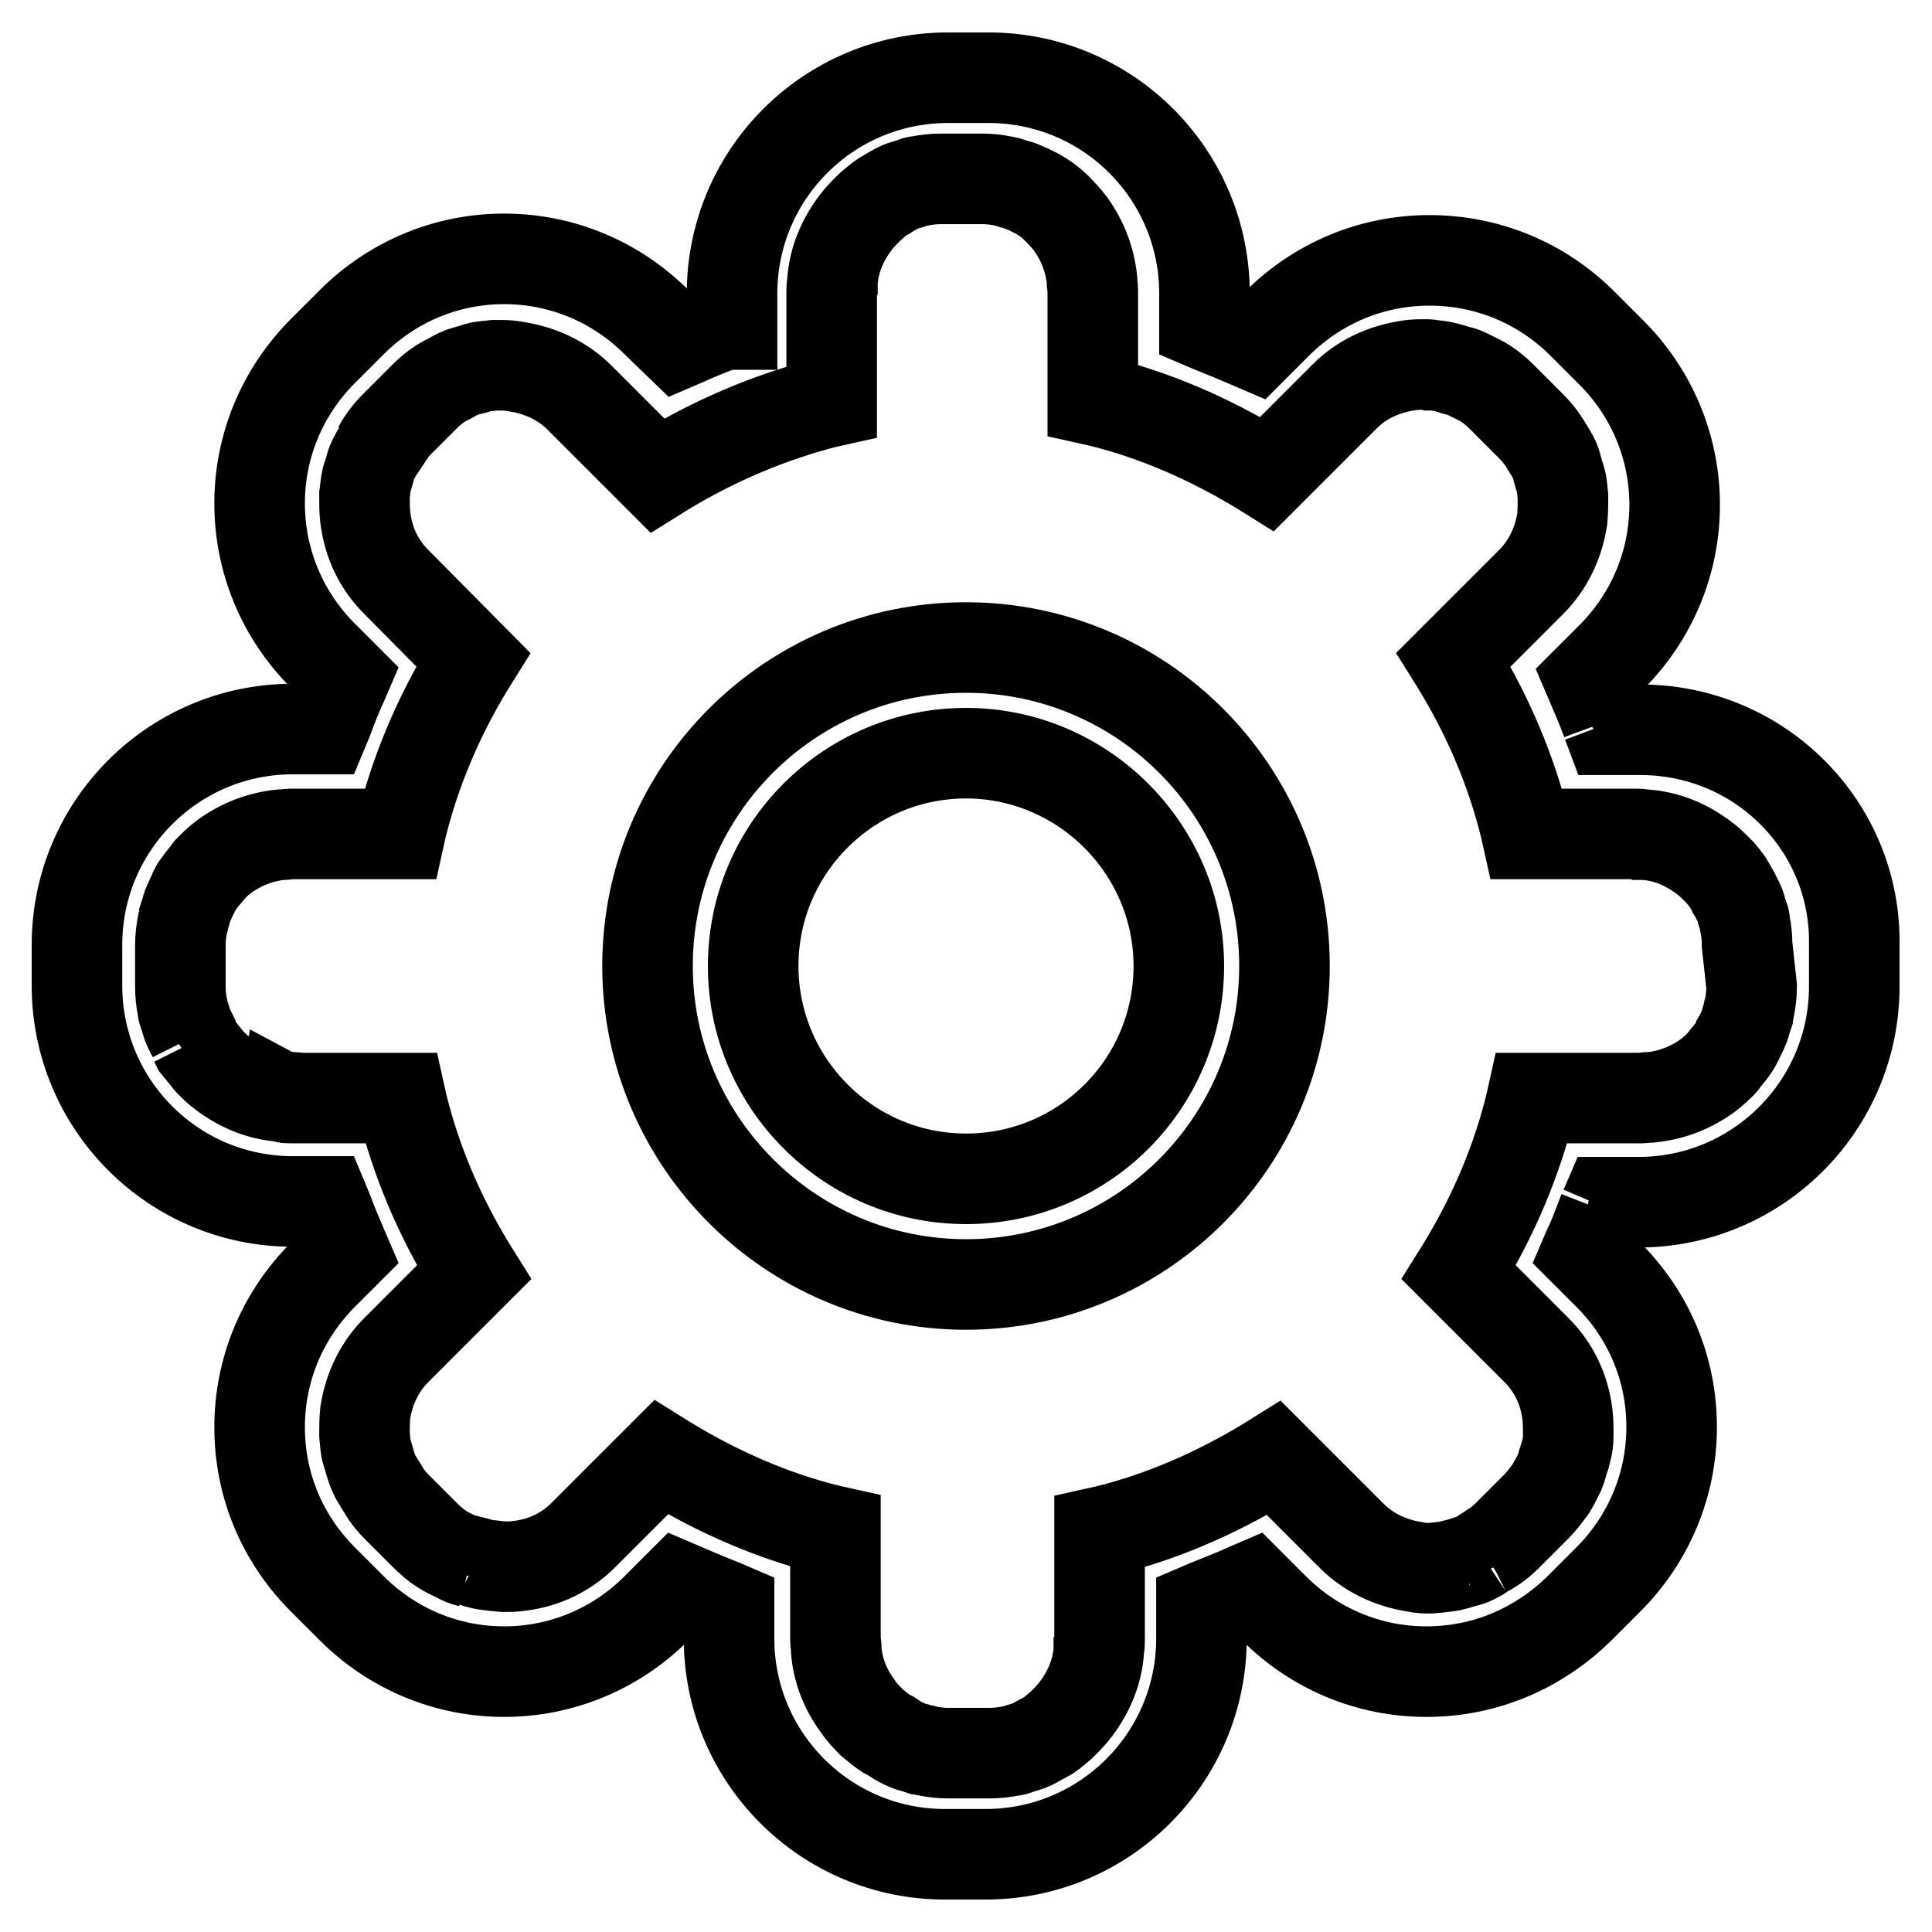 <?xml version="1.0" encoding="utf-8"?>
<!-- Svg Vector Icons : http://www.onlinewebfonts.com/icon -->
<!DOCTYPE svg PUBLIC "-//W3C//DTD SVG 1.1//EN" "http://www.w3.org/Graphics/SVG/1.1/DTD/svg11.dtd">
<svg version="1.1" xmlns="http://www.w3.org/2000/svg" xmlns:xlink="http://www.w3.org/1999/xlink" x="0px" y="0px" viewBox="0 0 256 256" enable-background="new 0 0 256 256" xml:space="preserve">
<g> <path stroke-width="12" fill-opacity="0" stroke="#000000"  d="M128,85.8c-23.3,0-42.2,18.9-42.2,42.2c0,23.2,18.9,42.2,42.2,42.2s42.2-18.9,42.2-42.2 C170.2,104.7,151.3,85.8,128,85.8z M128,156.2c-15.6,0-28.2-12.7-28.2-28.2c0-15.6,12.7-28.2,28.2-28.2s28.2,12.7,28.2,28.2 C156.2,143.6,143.6,156.2,128,156.2z M217.4,96.7h-4.1l-0.3-0.8l-1.1,0.5l1-0.8c-0.7-1.9-1.4-3.5-2-4.9l-0.3-0.7l2.9-2.9 c5.4-5.4,8.4-12.6,8.4-20.2s-3-14.8-8.4-20.2l-3.8-3.8c-5.4-5.4-12.6-8.4-20.3-8.4c-7.6,0-14.8,3-20.2,8.4l-2.9,2.9l-0.7-0.3 c-1.6-0.7-3.3-1.4-5.3-2.2l-0.7-0.3v-4.1c0-15.8-12.8-28.6-28.6-28.6h-5.4c-15.8,0-28.6,12.8-28.6,28.6v4.1L95.9,43 c-2,0.8-3.8,1.5-5.3,2.2l-0.7,0.3L87,42.7c-5.4-5.4-12.6-8.4-20.2-8.4s-14.8,3-20.2,8.4l-3.8,3.8c-5.4,5.4-8.4,12.6-8.4,20.2 c0,7.6,3,14.8,8.4,20.2l2.9,2.9l-0.3,0.7c-0.7,1.5-1.3,3-2,4.9l-0.5,1.2h-4.1c-15.8,0-28.6,12.8-28.6,28.6v5.4 c0,15.8,12.8,28.6,28.6,28.6h4.1l0.5,1.2c0.7,1.9,1.4,3.5,2,4.9l0.3,0.7l-2.9,2.9c-5.4,5.4-8.4,12.6-8.4,20.2 c0,7.7,3,14.8,8.4,20.2l3.8,3.8c5.4,5.4,12.6,8.4,20.2,8.4s14.8-3,20.2-8.4l2.9-2.9l0.7,0.3c1.6,0.7,3.3,1.4,5.3,2.2l0.7,0.3v4.1 c0,15.8,12.8,28.6,28.6,28.6h5.4c15.8,0,28.6-12.8,28.6-28.6v-4.1l0.7-0.3c2-0.8,3.8-1.5,5.3-2.2l0.7-0.3l2.9,2.9 c5.4,5.4,12.6,8.4,20.2,8.4c7.7,0,14.8-3,20.3-8.4l3.8-3.8c5.4-5.4,8.4-12.6,8.4-20.2c0-7.7-3-14.8-8.4-20.2l-2.9-2.9l0.3-0.7 c0.7-1.4,1.3-3.1,2-4.9l-1.1-0.4l0,0l1.3,0l0.3-0.7h4.1c15.8,0,28.6-12.8,28.6-28.6v-5.4C246,109.5,233.2,96.7,217.4,96.7z  M231.4,117.9L231.4,117.9L231.4,117.9L231.4,117.9z M197.2,49.1L197.2,49.1L197.2,49.1L197.2,49.1z M24.7,138.3L24.7,138.3 L24.7,138.3L24.7,138.3z M49,197L49,197L49,197L49,197z M117.4,231.2L117.4,231.2L117.4,231.2L117.4,231.2z M138.1,231.4 L138.1,231.4L138.1,231.4L138.1,231.4z M232.1,130.7c0,0.9-0.1,1.9-0.3,2.9c-0.1,0.3-0.2,0.6-0.2,0.9l-0.2,0.6 c-0.1,0.4-0.2,0.8-0.4,1.2c-0.2,0.5-0.4,0.9-0.7,1.4l-0.1,0.3c-0.1,0.2-0.2,0.4-0.4,0.7c-0.4,0.6-0.9,1.2-1.4,1.8 c-0.1,0.1-0.1,0.2-0.2,0.3c-0.5,0.5-1.1,1.1-1.9,1.7c-2.2,1.6-4.7,2.6-7.5,2.9c-0.1,0-0.3,0-0.4,0c-0.2,0-0.6,0.1-0.9,0.1H203 l-0.2,0.9c-1.8,7.3-4.8,14.5-9,21.4l-0.5,0.8l10.3,10.3c2.2,2.2,3.7,5.1,4.1,8.6c0.1,0.9,0.1,1.6,0.1,2.3c0,0.2,0,0.3,0,0.6 c0,0.6-0.1,1.3-0.3,2c-0.1,0.3-0.1,0.5-0.2,0.7l-0.2,0.6c-0.1,0.4-0.2,0.8-0.4,1.3c-0.2,0.4-0.4,0.8-0.7,1.4l-0.2,0.3 c-0.1,0.2-0.2,0.5-0.4,0.7c-0.6,0.8-1.2,1.6-1.8,2.2l-3.8,3.8c-0.7,0.7-1.4,1.3-2.2,1.8c-0.3,0.2-0.5,0.3-0.7,0.4l-0.3,0.2l0.6,1.1 l0,0l-0.9-0.9c-0.3,0.2-0.7,0.4-1.1,0.6c-0.4,0.2-0.8,0.3-1.2,0.4l0.3,1.2l0,0l-0.7-1.1l-0.3,0.1c-0.2,0.1-0.4,0.1-0.7,0.2 c-0.7,0.2-1.4,0.2-2,0.3l-1.1,0.1c-0.6,0-1.2,0-2.1-0.2c-3.2-0.5-6.1-1.9-8.3-4.1l-10.3-10.3l-0.8,0.5c-6.9,4.2-14.1,7.3-21.4,9.1 l-0.9,0.2v14.4c0,0.4,0,0.7-0.1,0.9l0,0.4c-0.2,2.7-1.2,5.3-3,7.7c-0.5,0.7-1.1,1.3-1.6,1.8c-0.1,0.1-0.2,0.2-0.4,0.4 c-0.5,0.4-1,0.9-1.6,1.3c-0.2,0.1-0.5,0.3-0.7,0.4l-0.4,0.2c-0.4,0.2-0.8,0.5-1.3,0.7c-0.4,0.2-0.9,0.3-1.5,0.5l-0.3,0.1 c-0.2,0.1-0.5,0.2-0.8,0.2c-1,0.2-1.9,0.3-2.9,0.3h-5.4c-1,0-1.9-0.1-2.9-0.3c-0.3-0.1-0.6-0.2-0.9-0.2l-0.6-0.2 c-0.4-0.1-0.8-0.2-1.2-0.4c-0.5-0.2-0.9-0.4-1.5-0.8L118,230c-0.2-0.1-0.4-0.2-0.6-0.3c-0.6-0.4-1.2-0.9-1.8-1.4 c-0.1-0.1-0.2-0.1-0.3-0.3c-0.5-0.5-1.1-1.1-1.7-2c-1.6-2.2-2.6-4.7-2.8-7.4l0-0.4c0-0.2-0.1-0.6-0.1-0.9v-14.4l-0.9-0.2 c-7.3-1.8-14.5-4.9-21.4-9.1l-0.8-0.5l-10.3,10.3c-2.2,2.2-5.1,3.7-8.6,4.1c-0.7,0.1-1.3,0.1-1.9,0.1l-1.1-0.1 c-0.6-0.1-1.3-0.1-2-0.3c-0.3-0.1-0.5-0.1-0.7-0.2l-0.4-0.1l-0.3,1.2l0,0V207c-0.4-0.1-0.8-0.2-1.2-0.4c-0.4-0.2-0.8-0.4-1.4-0.7 l-0.4-0.2c-0.2-0.1-0.4-0.2-0.7-0.4c-0.8-0.5-1.6-1.2-2.2-1.8l-3.8-3.8c-0.7-0.7-1.3-1.4-1.8-2.3c-0.2-0.3-0.3-0.5-0.5-0.8 l-0.3-0.5c-0.2-0.3-0.4-0.7-0.6-1.2c-0.2-0.5-0.3-0.9-0.4-1.2l-0.2-0.7c-0.1-0.2-0.1-0.4-0.2-0.6c-0.2-0.7-0.2-1.4-0.3-2.3l0-0.3 c0-0.7,0-1.5,0.1-2.6c0.5-3.2,1.9-6.1,4.1-8.3l10.3-10.3l-0.5-0.8c-4.2-6.9-7.2-14.1-9-21.4l-0.2-0.9H38.6c-0.4,0-0.7,0-0.9-0.1 l-0.2,1.2l-0.2-1.3c-2.7-0.2-5.3-1.2-7.7-3c-0.7-0.5-1.2-1-1.8-1.6c-0.1-0.1-0.2-0.2-0.4-0.5c-0.4-0.5-0.8-1-1.3-1.6 c-0.1-0.2-0.2-0.4-0.3-0.6l-1.1,0.5l1-0.8l-0.1-0.3c-0.2-0.4-0.4-0.8-0.6-1.2c-0.2-0.4-0.3-0.9-0.5-1.5l-0.1-0.3 c-0.1-0.2-0.2-0.5-0.2-0.8c-0.2-0.9-0.3-1.9-0.3-2.9v-5.4c0-1,0.1-1.9,0.3-2.9c0.1-0.3,0.2-0.6,0.2-0.9l0.2-0.6 c0.1-0.4,0.2-0.8,0.4-1.2c0.2-0.5,0.4-0.9,0.7-1.5l0.1-0.3c0.1-0.2,0.2-0.4,0.4-0.6c0.4-0.6,0.8-1.1,1.4-1.8c0-0.1,0.1-0.2,0.2-0.3 c0.5-0.5,1.1-1.1,1.9-1.7c2.2-1.6,4.7-2.6,7.5-2.9l0.4,0c0.2,0,0.6-0.1,0.9-0.1H53l0.2-0.9c1.8-7.3,4.8-14.5,9-21.4l0.5-0.8 L52.5,77.1c-2.2-2.2-3.7-5.1-4.1-8.6c-0.1-0.9-0.1-1.6-0.1-2.3l0-0.6c0.1-0.6,0.1-1.3,0.3-2c0-0.3,0.1-0.5,0.2-0.7l0.2-0.7 c0.1-0.4,0.2-0.8,0.4-1.2c0.2-0.4,0.4-0.8,0.6-1.1l0.2-0.3L49,59l1.2,0.3c0.1-0.2,0.2-0.4,0.4-0.7c0.5-0.8,1.2-1.6,1.8-2.2l3.8-3.8 c0.7-0.7,1.4-1.3,2.2-1.8c0.3-0.2,0.5-0.3,0.7-0.4l0.6-0.3c0.3-0.2,0.7-0.4,1.1-0.6c0.4-0.2,0.9-0.3,1.2-0.4l0.7-0.2 c0.2,0,0.4-0.1,0.6-0.2c0.7-0.2,1.4-0.2,2.2-0.3c0.1,0,0.2,0,0.4,0l0.4,0c0.6,0,1.2,0,2.2,0.2c3.2,0.5,6.1,1.9,8.3,4.1l10.3,10.3 l0.8-0.5c6.9-4.2,14.1-7.2,21.4-9.1l0.9-0.2V38.6c0-0.4,0-0.7,0.1-0.9l0-0.4c0.2-2.7,1.2-5.3,3-7.7c0.5-0.7,1.1-1.3,1.6-1.8 c0.1-0.1,0.2-0.2,0.4-0.4c0.5-0.4,1-0.9,1.6-1.3c0.2-0.1,0.4-0.3,0.7-0.4l0.3-0.2c0.4-0.2,0.8-0.5,1.3-0.7c0.4-0.2,0.9-0.3,1.2-0.4 l0.6-0.2c0.2-0.1,0.5-0.2,0.8-0.2c1-0.2,1.9-0.3,2.9-0.3h5.4c1,0,1.9,0.1,2.9,0.3c0.3,0.1,0.6,0.1,0.8,0.2l0.6,0.2 c0.4,0.1,0.8,0.2,1.2,0.4c0.5,0.2,0.9,0.4,1.5,0.7l0.4,0.2c0.2,0.1,0.3,0.2,0.5,0.3c0.6,0.4,1.2,0.8,1.8,1.4 c0.1,0.1,0.2,0.1,0.3,0.3c0.5,0.5,1.1,1.1,1.7,1.9c1.6,2.2,2.6,4.7,2.9,7.5l0,0.4c0,0.2,0.1,0.5,0.1,0.9V53l0.9,0.2 c7.3,1.8,14.5,4.9,21.4,9.1l0.8,0.5l10.3-10.3c2.2-2.2,5.1-3.6,8.6-4.1c0.7-0.1,1.3-0.1,1.9-0.1l0.4,0c0.2,0,0.3,0,0.6,0.1 c0.5,0,1.3,0.1,2,0.3c0.3,0.1,0.5,0.1,1,0.3l0.4,0.1c0.4,0.1,0.8,0.2,1.2,0.4c0.4,0.2,0.8,0.4,1.4,0.7l0.4,0.2 c0.2,0.1,0.4,0.2,0.7,0.4c0.8,0.5,1.6,1.2,2.2,1.8l3.8,3.8c0.7,0.7,1.3,1.4,1.8,2.2c0.2,0.3,0.3,0.5,0.5,0.8l0.3,0.5 c0.2,0.3,0.4,0.7,0.6,1.1c0.2,0.5,0.3,0.9,0.4,1.3l0.2,0.7c0.1,0.2,0.1,0.4,0.2,0.6c0.2,0.7,0.2,1.4,0.3,2.2c0,0.1,0,0.3,0,0.4 c0,0.7,0,1.5-0.1,2.6c-0.5,3.2-1.9,6.1-4.1,8.3l-10.3,10.3l0.5,0.8c4.2,6.9,7.2,14.1,9,21.4l0.2,0.9h14.4c0.4,0,0.7,0,0.9,0.1 l0.4,0c2.7,0.2,5.3,1.2,7.7,3c0.7,0.5,1.2,1,1.8,1.6c0.1,0.1,0.2,0.2,0.4,0.4c0.4,0.5,0.9,1,1.2,1.6c0.1,0.2,0.3,0.4,0.5,0.9 l0.2,0.3c0.2,0.4,0.4,0.8,0.6,1.2c0.2,0.4,0.3,0.8,0.4,1.2l0.2,0.6c0.1,0.2,0.2,0.5,0.2,0.9c0.2,1,0.3,1.9,0.3,2.9L232.1,130.7 L232.1,130.7z"/></g>
</svg>